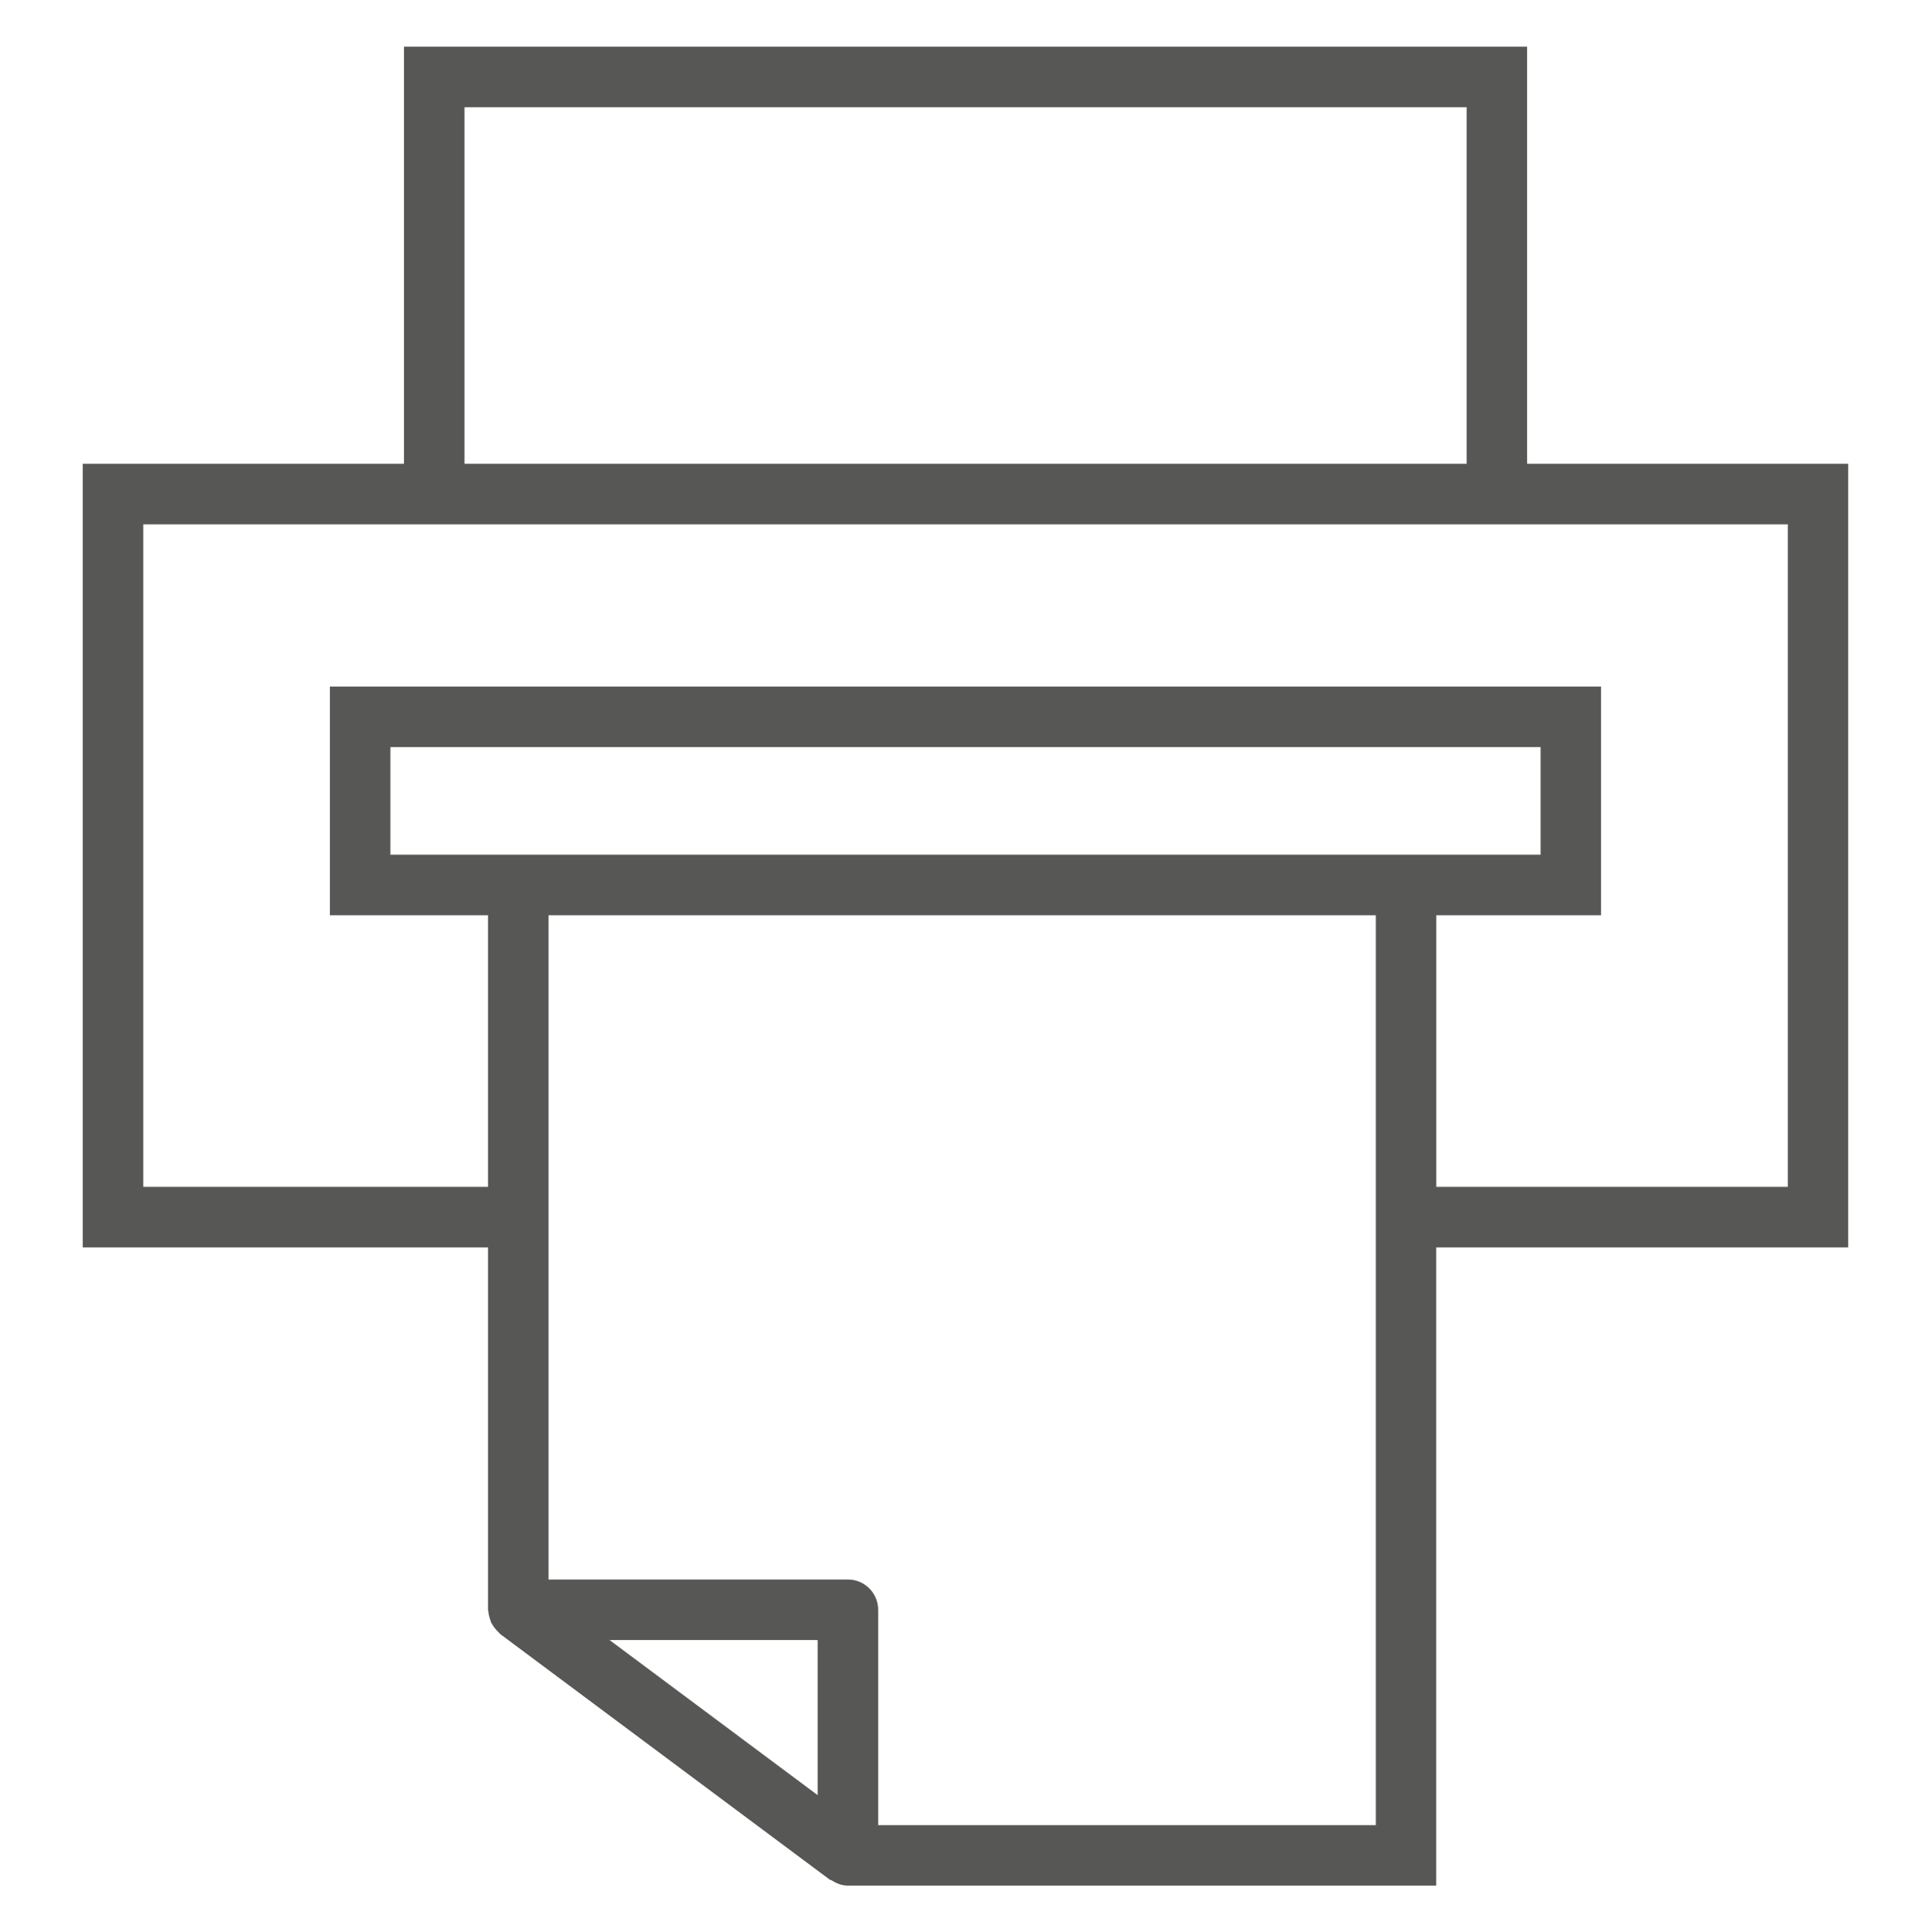 <?xml version="1.0" encoding="utf-8"?>
<!-- Generator: Adobe Illustrator 15.0.0, SVG Export Plug-In . SVG Version: 6.00 Build 0)  -->
<!DOCTYPE svg PUBLIC "-//W3C//DTD SVG 1.1//EN" "http://www.w3.org/Graphics/SVG/1.1/DTD/svg11.dtd">
<svg version="1.1" id="Layer_2" xmlns="http://www.w3.org/2000/svg" xmlns:xlink="http://www.w3.org/1999/xlink" x="0px" y="0px"
	 width="23.924px" height="23.938px" viewBox="0 0 23.924 23.938" enable-background="new 0 0 23.924 23.938" xml:space="preserve">
<path fill="#575756" d="M22.899,5.745h-3.979V0.578H5.005v5.167h-3.98v9.708h5.021v4.488c0,0.01,0.005,0.018,0.005,0.026
	c0.001,0.026,0.008,0.05,0.015,0.075c0.006,0.022,0.013,0.044,0.022,0.064c0.011,0.021,0.025,0.039,0.039,0.059
	c0.016,0.02,0.031,0.039,0.051,0.056c0.007,0.007,0.011,0.015,0.018,0.021l4.084,3.043c0.007,0.005,0.016,0.003,0.023,0.008
	c0.058,0.038,0.125,0.066,0.2,0.066c0,0,0,0,0,0h0l0,0h7.291v-7.906h5.104V5.745z M5.755,1.328h12.416v4.417H5.755V1.328z
	 M4.837,10.588V9.255h14.25v1.333H4.837z M10.13,22.238l-2.578-1.921h2.578V22.238z M10.88,22.61v-2.668
	c0-0.207-0.168-0.375-0.375-0.375H6.796v-8.229h10.25V22.61H10.88z M22.149,14.703h-4.354v-3.365h2.041V8.505H4.087v2.833h1.959
	v3.365H1.775V6.495h20.375V14.703z"/>
</svg>
